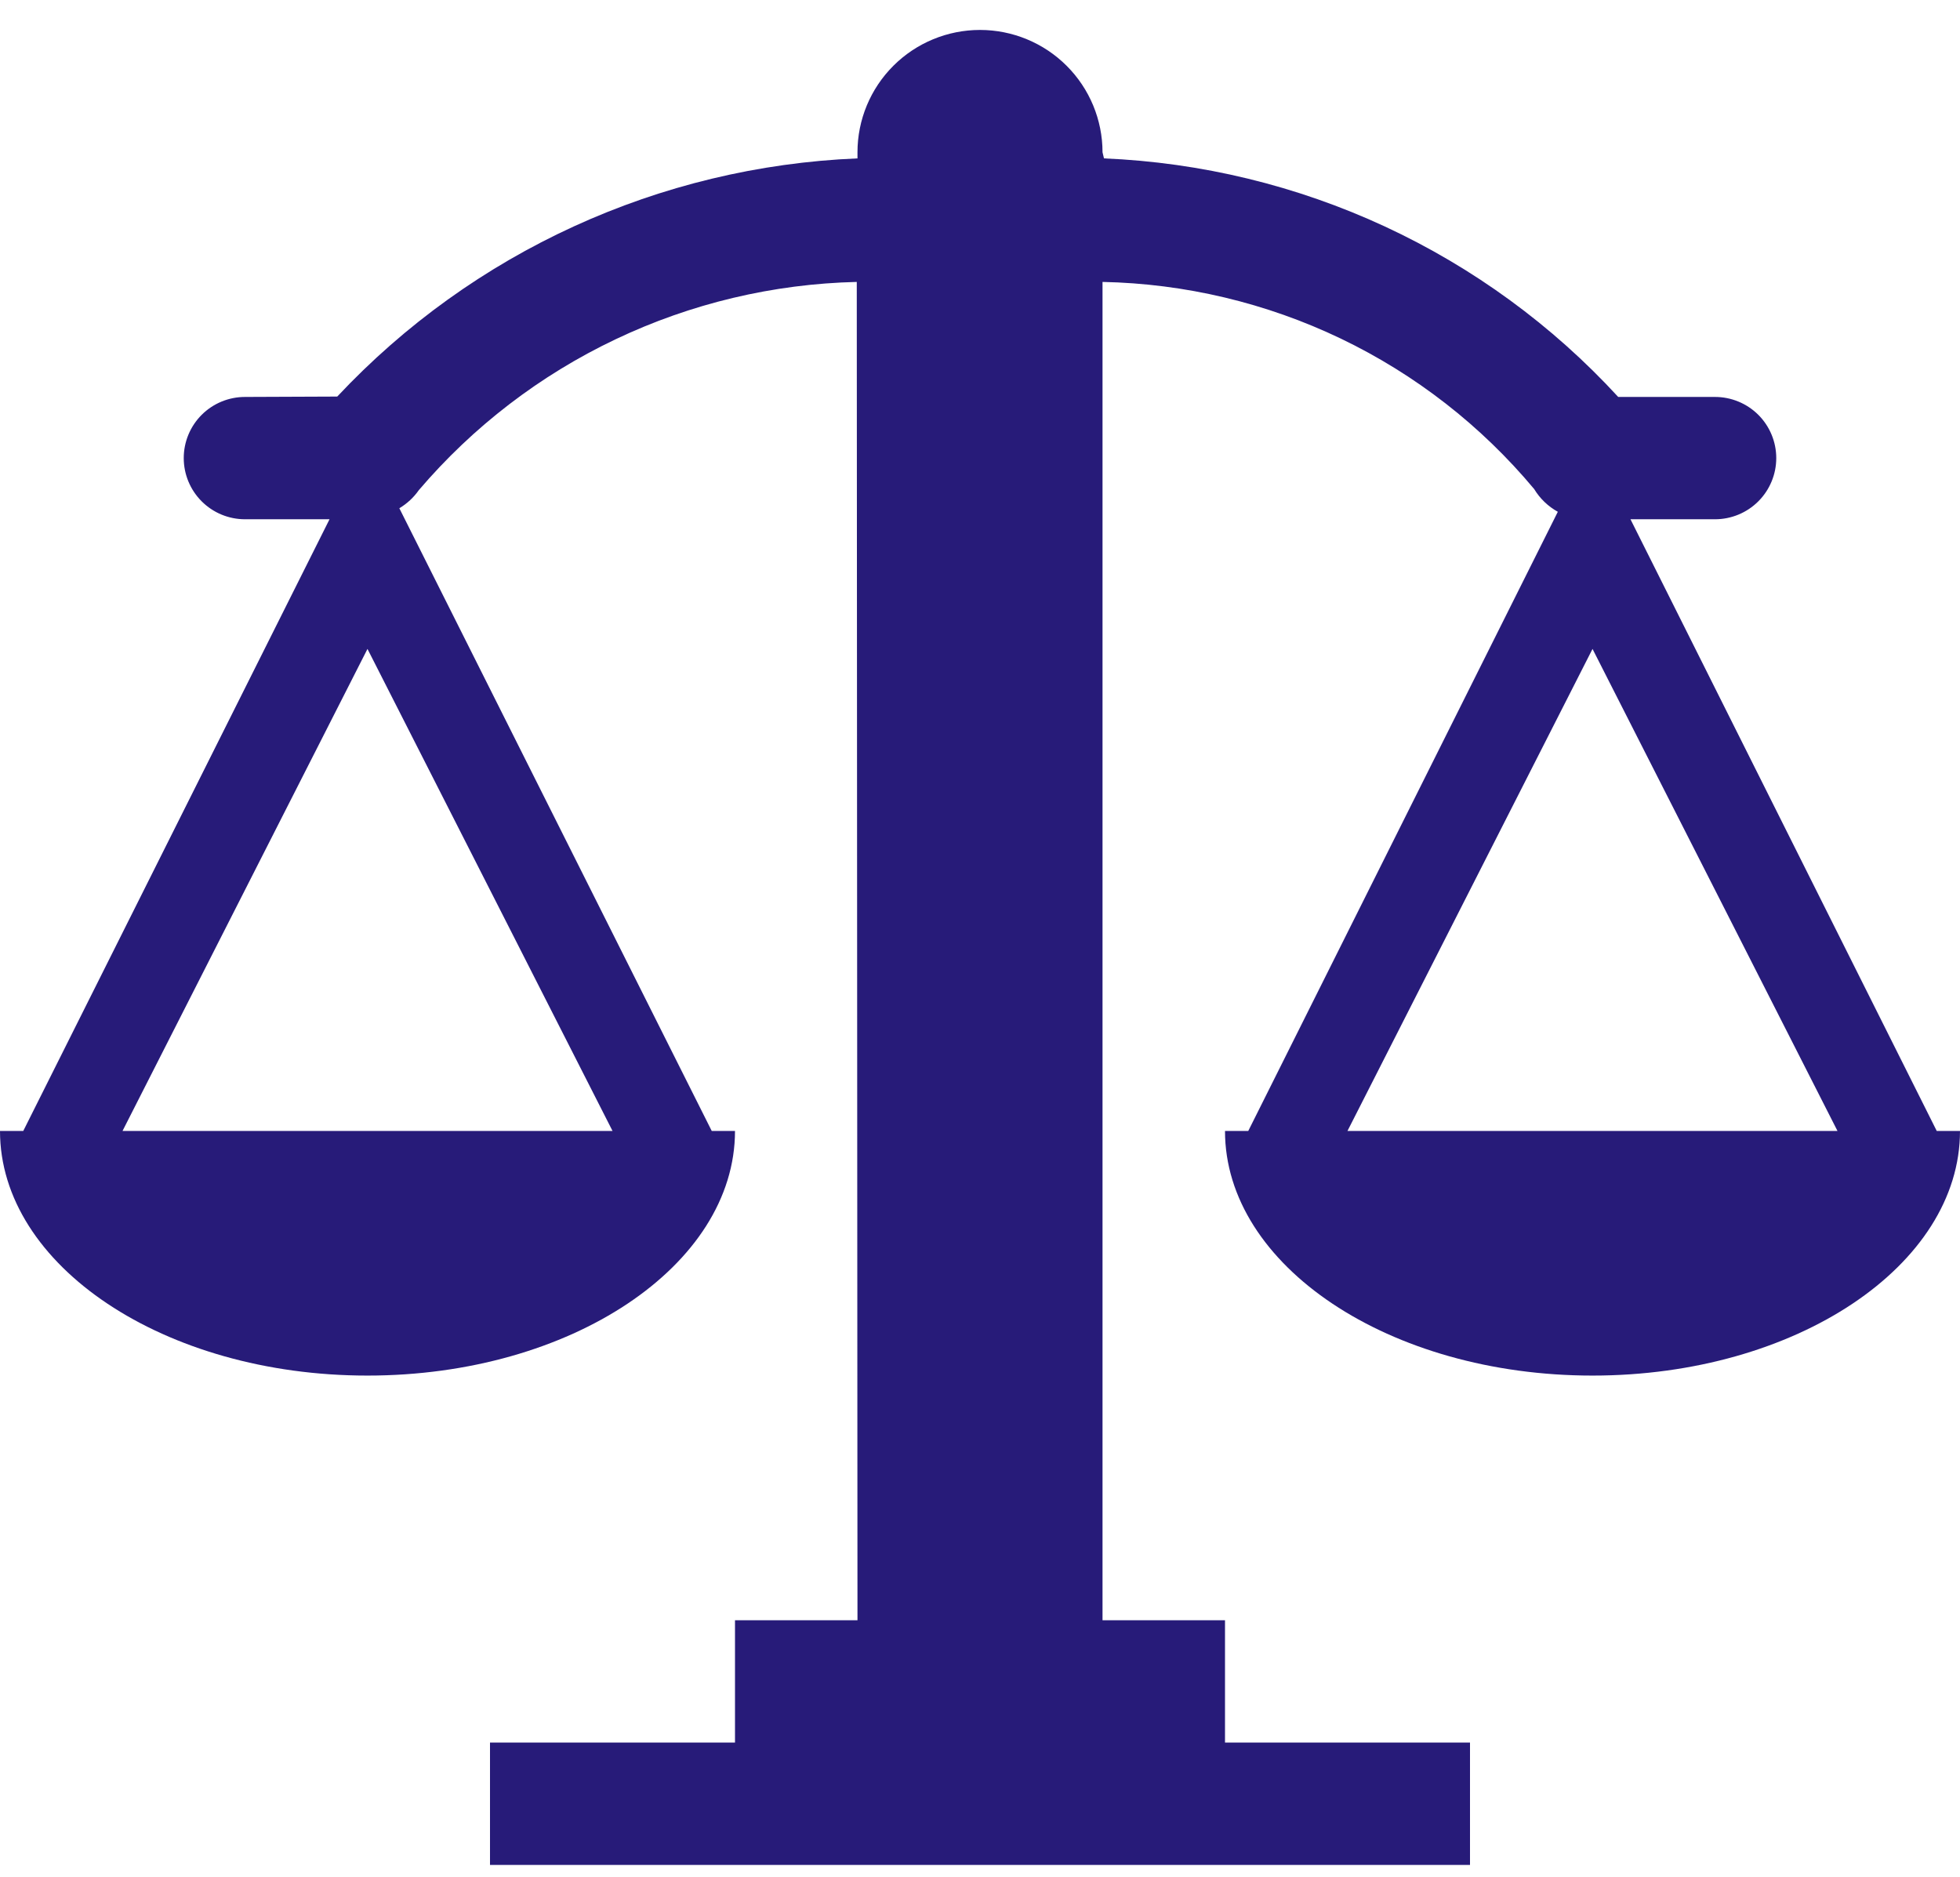 <svg width="47" height="45" viewBox="0 0 47 45" fill="none" xmlns="http://www.w3.org/2000/svg">
<path d="M46.442 27.118L39.098 12.451H41.125C41.514 12.451 41.888 12.297 42.164 12.021C42.439 11.746 42.594 11.373 42.594 10.984C42.594 10.595 42.439 10.222 42.164 9.947C41.888 9.672 41.514 9.518 41.125 9.518H38.804C37.227 7.801 35.325 6.413 33.209 5.431C31.093 4.45 28.804 3.895 26.473 3.798L26.438 3.651C26.438 2.873 26.128 2.127 25.577 1.577C25.026 1.027 24.279 0.718 23.5 0.718C22.721 0.718 21.974 1.027 21.423 1.577C20.872 2.127 20.562 2.873 20.562 3.651V3.798C15.815 3.994 11.335 6.045 8.087 9.509L5.875 9.518C5.485 9.518 5.112 9.672 4.836 9.947C4.561 10.222 4.406 10.595 4.406 10.984C4.406 11.373 4.561 11.746 4.836 12.021C5.112 12.297 5.485 12.451 5.875 12.451H7.902L0.558 27.118H0C0 30.344 3.936 32.984 8.812 32.984C13.689 32.984 17.625 30.344 17.625 27.118H17.067L9.576 12.187C9.761 12.076 9.92 11.929 10.043 11.753C11.343 10.229 12.95 8.996 14.76 8.136C16.57 7.275 18.541 6.807 20.545 6.76L20.562 38.851H17.625V41.784H11.75V44.718H35.25V41.784H29.375V38.851H26.438V6.76C28.418 6.8 30.368 7.264 32.154 8.12C33.94 8.977 35.52 10.207 36.789 11.727C36.927 11.955 37.123 12.143 37.356 12.272L29.933 27.118H29.375C29.375 30.344 33.311 32.984 38.188 32.984C43.064 32.984 47 30.344 47 27.118H46.442ZM14.688 27.118H2.938L8.812 15.56L14.688 27.118ZM32.312 27.118L38.188 15.56L44.062 27.118H32.312Z" fill="#271B79"/>
</svg>
